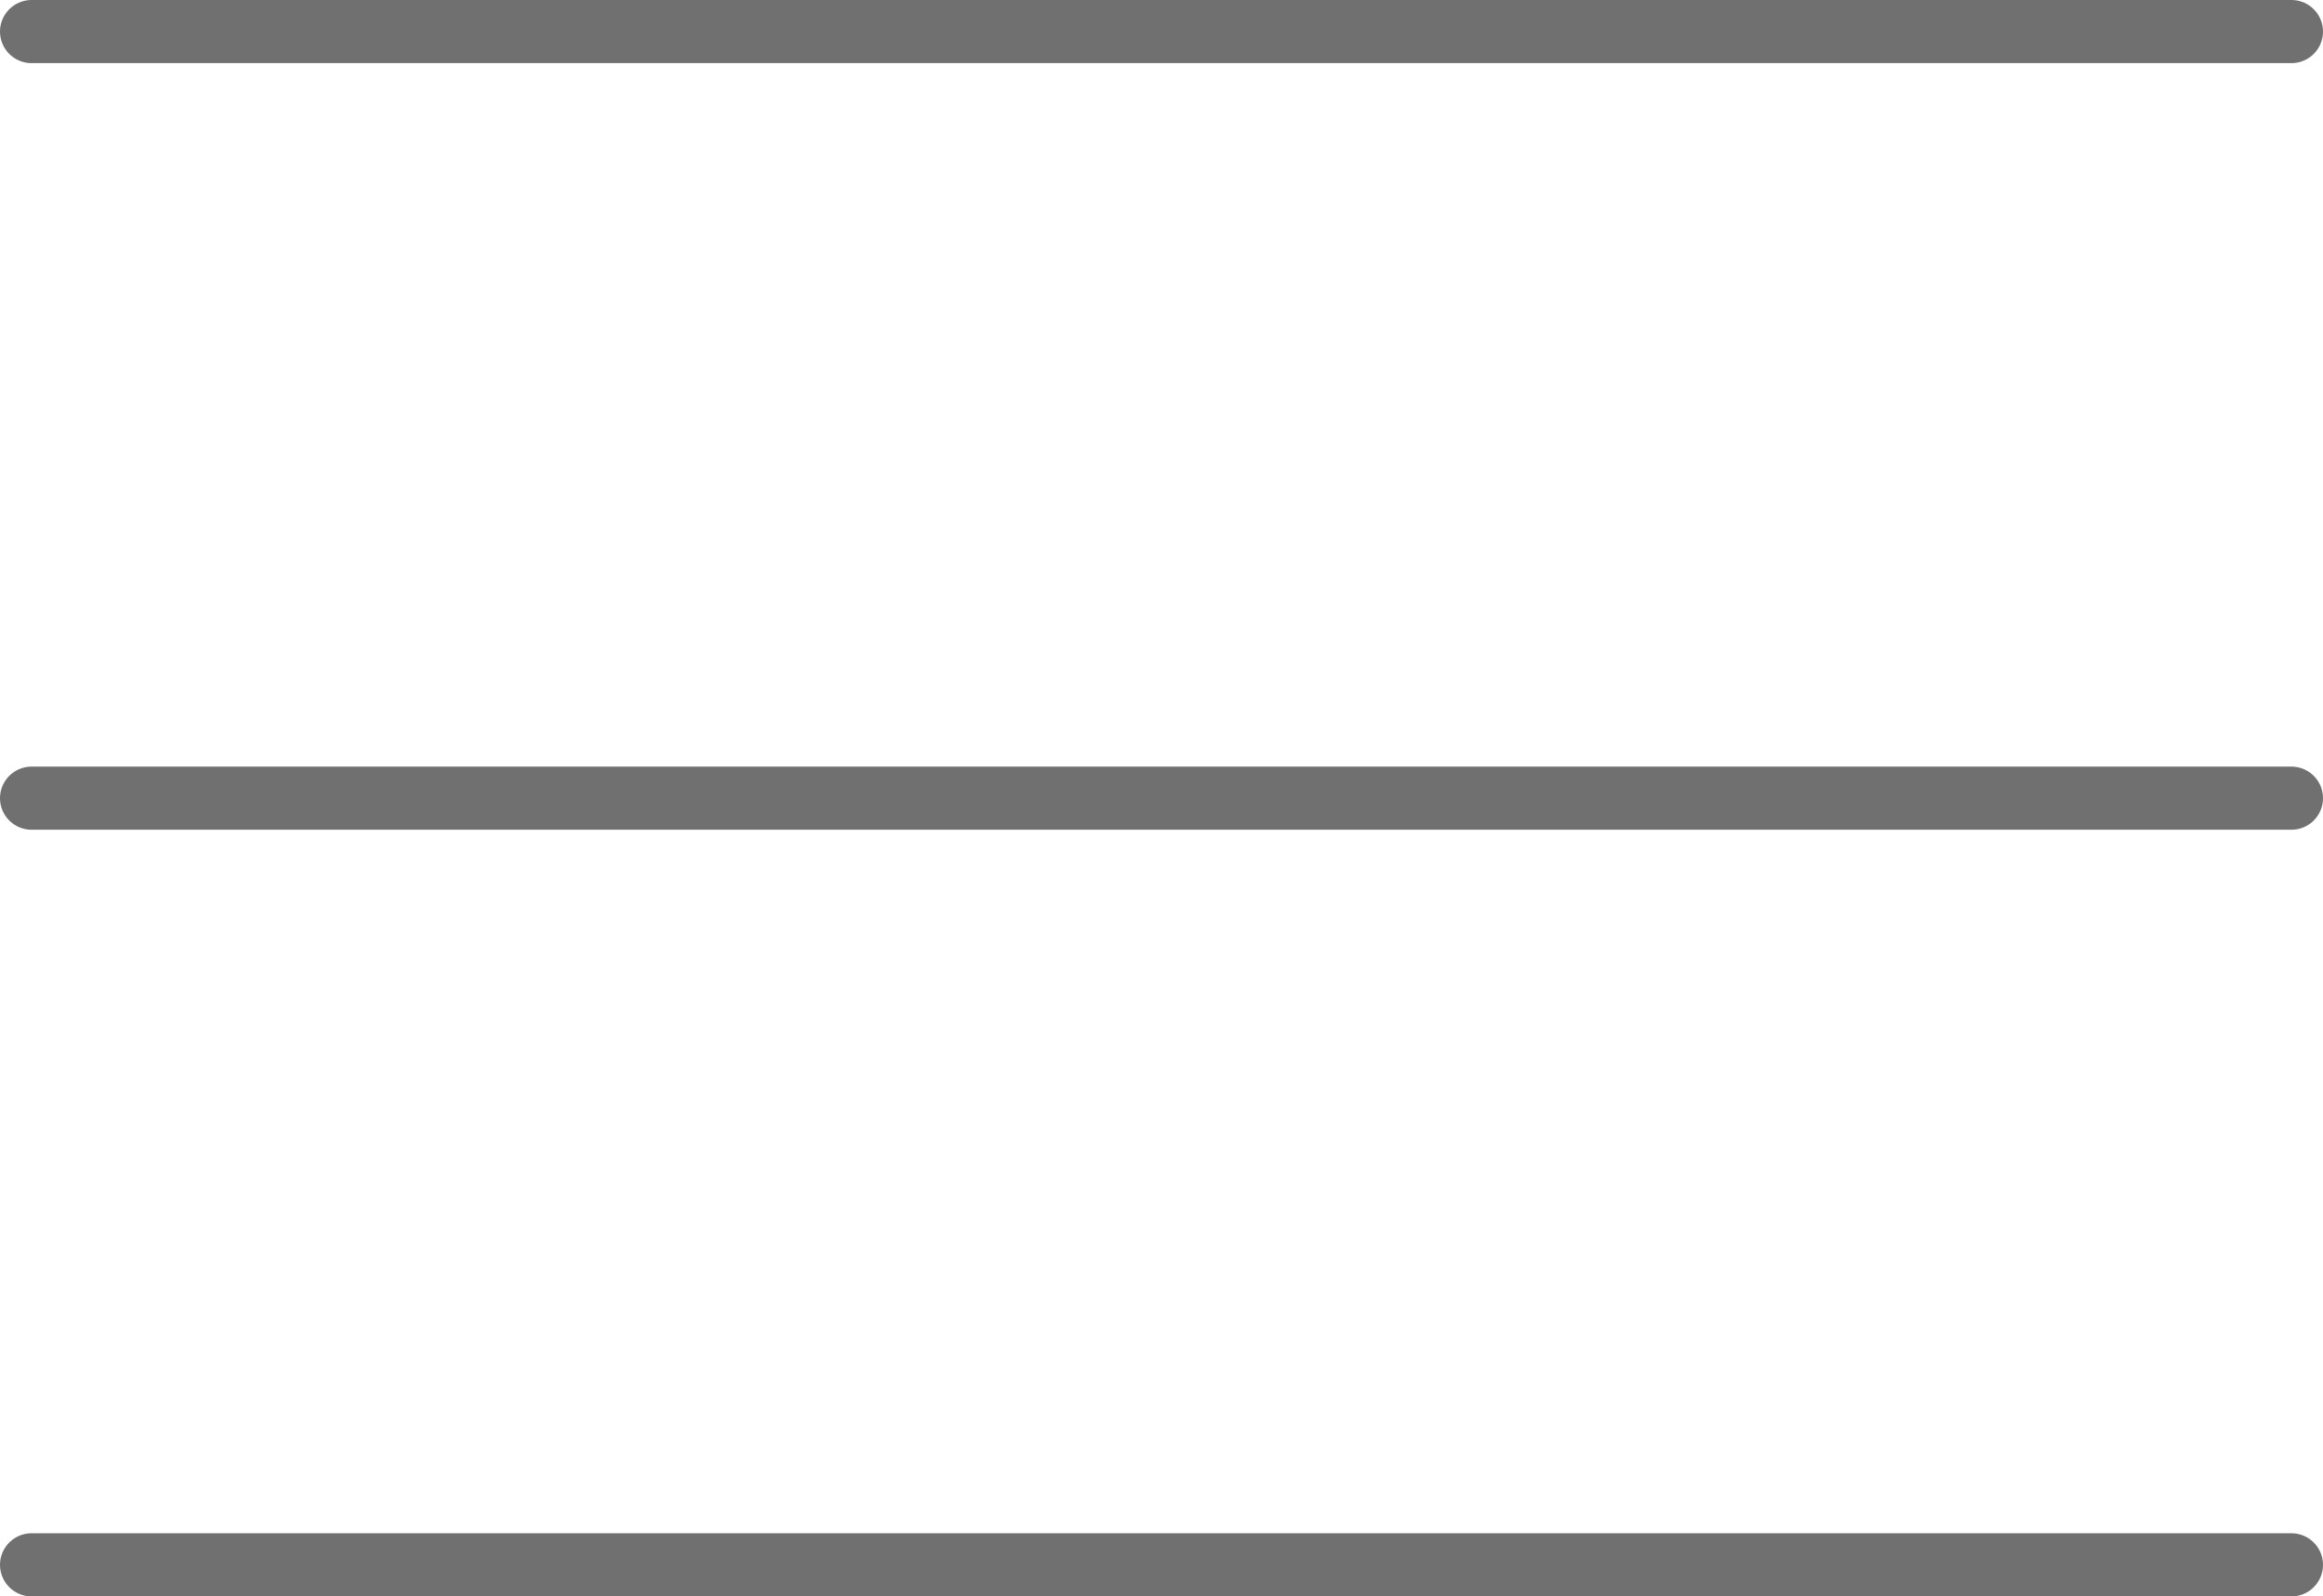 <svg xmlns="http://www.w3.org/2000/svg" width="36.785" height="25.286" viewBox="0 0 36.785 25.286">
  <g id="ico_home" transform="translate(-777.242 70.5)">
    <path id="パス_8" data-name="パス 8" d="M304.742,14.134h35.785" transform="translate(473 -84.134)" fill="none" stroke="#707070" stroke-linecap="round" stroke-width="1"/>
    <path id="パス_9" data-name="パス 9" d="M304.742,30.08h35.785" transform="translate(473 -87.938)" fill="none" stroke="#707070" stroke-linecap="round" stroke-width="1"/>
    <path id="パス_10" data-name="パス 10" d="M304.742,47.425h35.785" transform="translate(473 -93.14)" fill="none" stroke="#707070" stroke-linecap="round" stroke-width="1"/>
  </g>
</svg>
